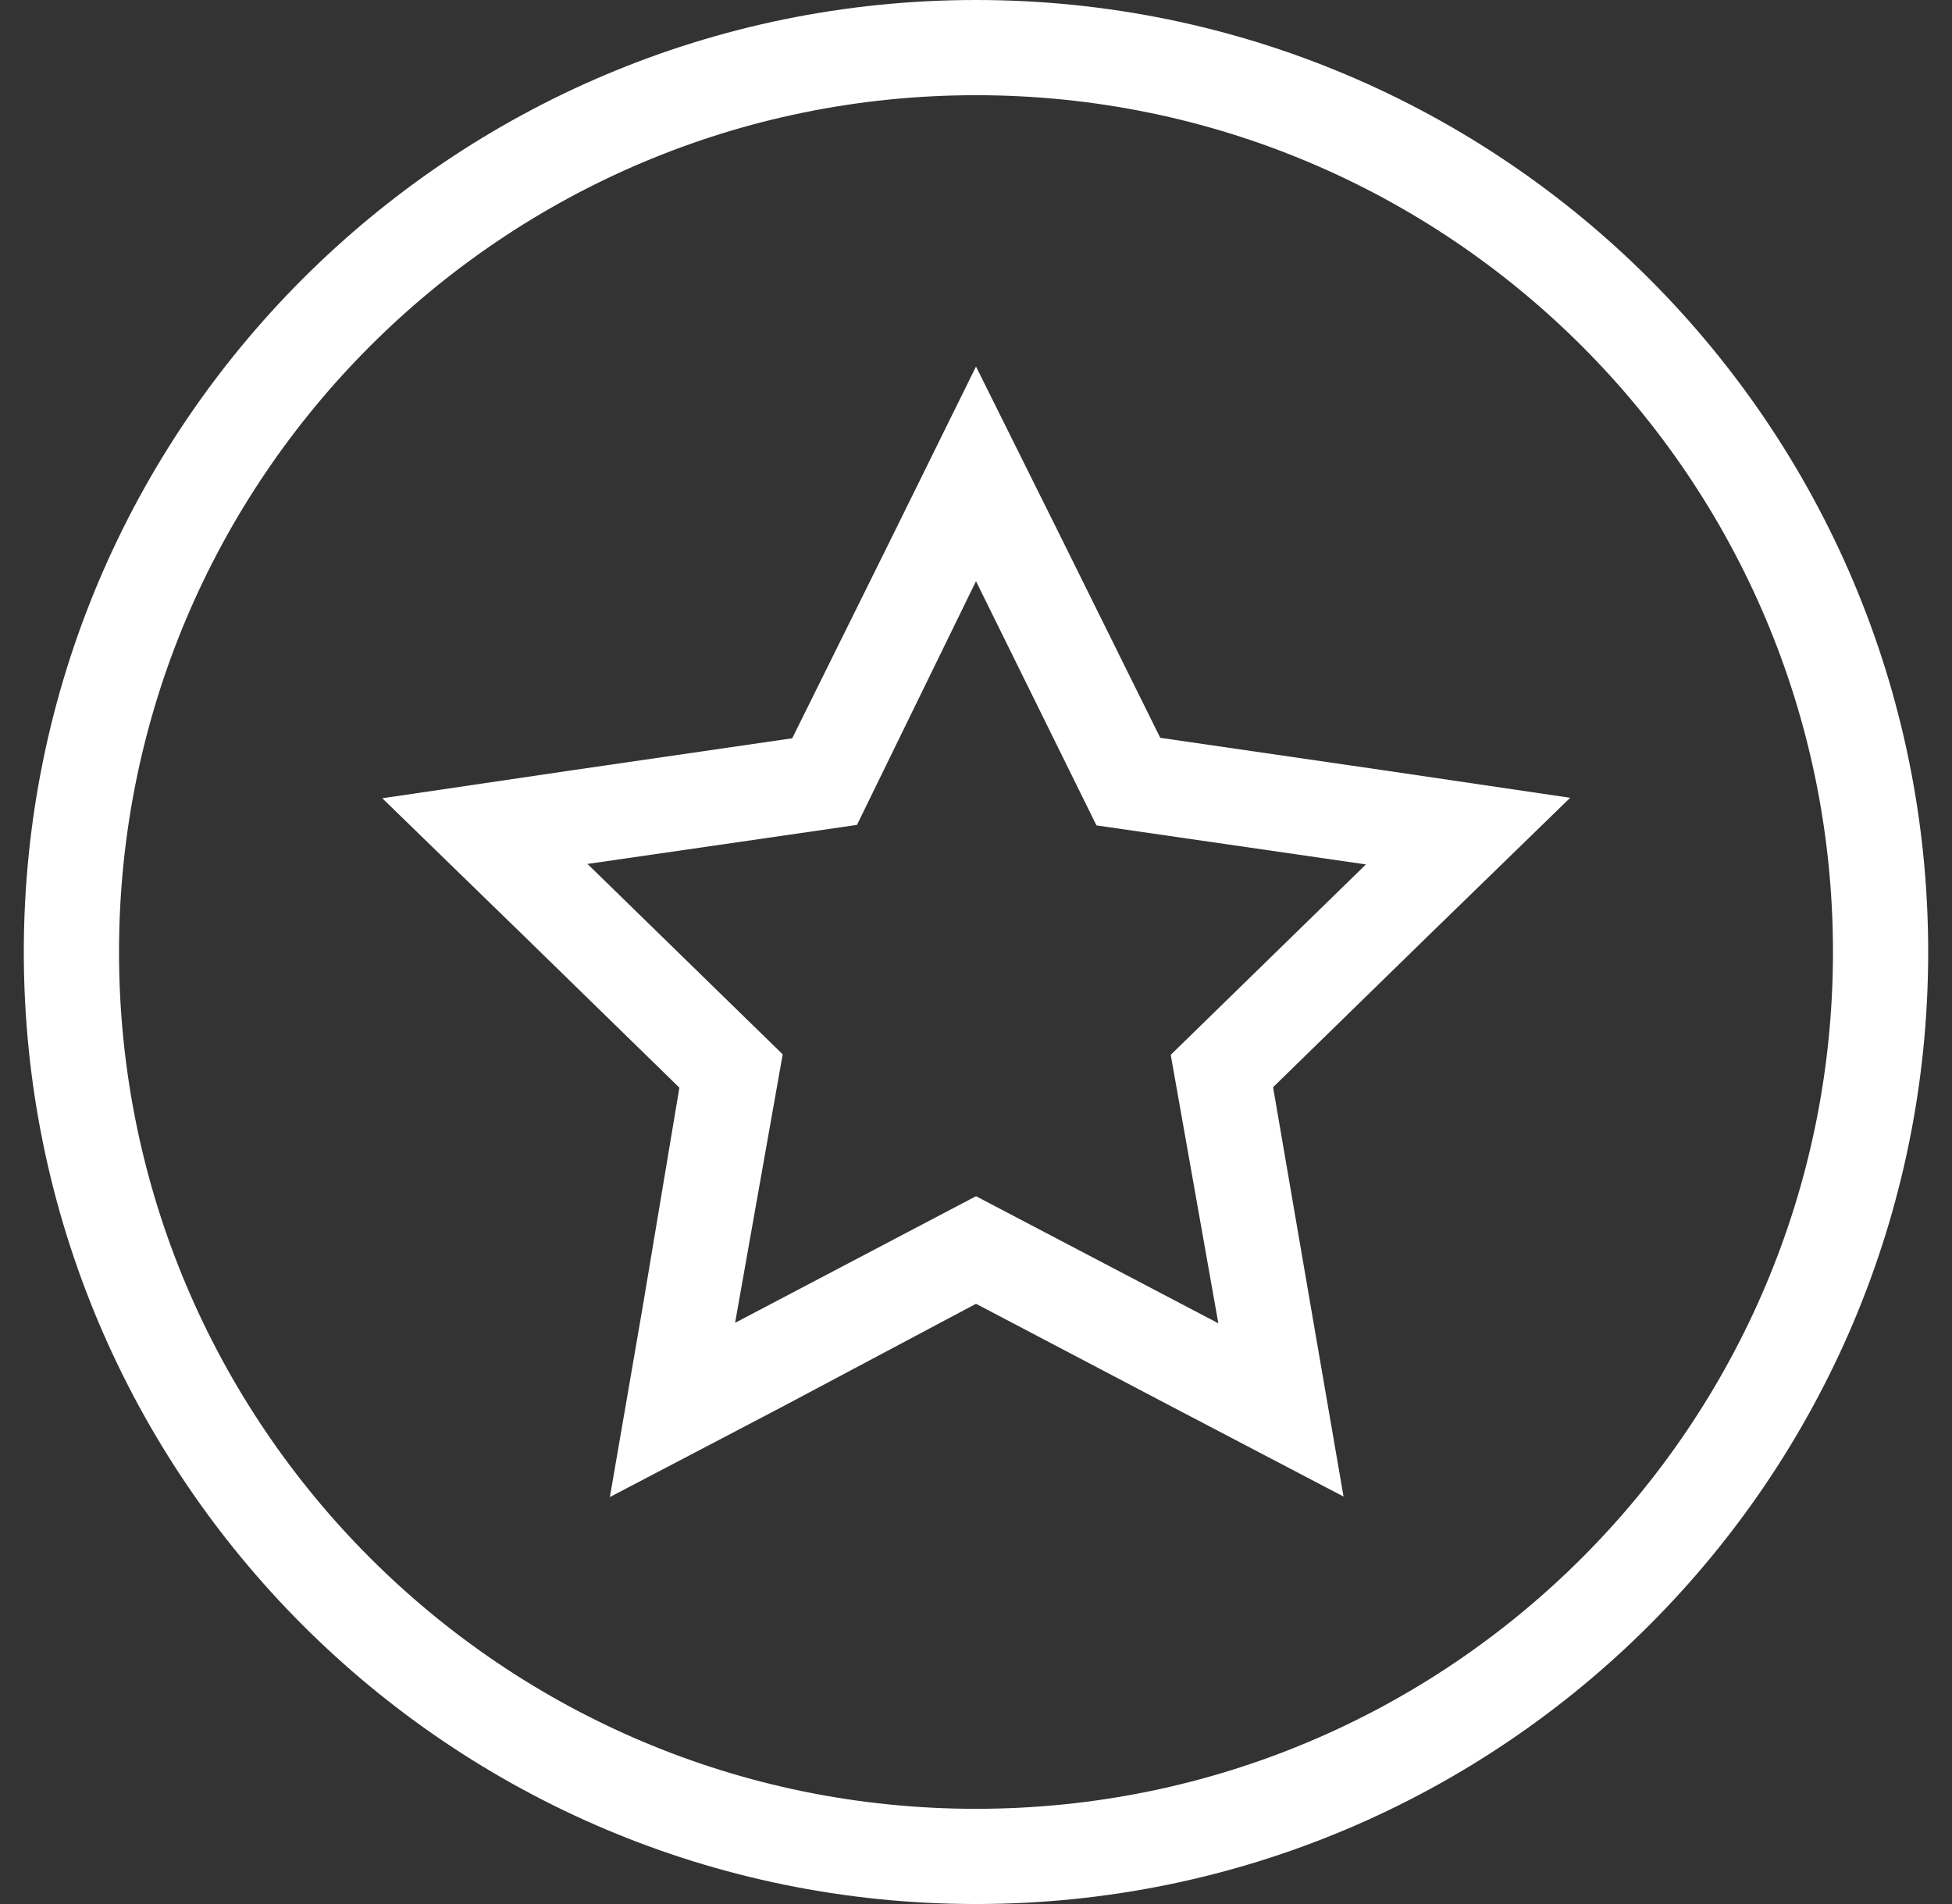 <svg width="41" height="40" viewBox="0 0 41 40" fill="none" xmlns="http://www.w3.org/2000/svg">
<rect x="0" y="0" width="41" height="40" fill="#333333" stroke="none"/>
<g clip-path="url(#clip0_672_1326)">
<path d="M20.5 39C30.993 39 39.5 30.493 39.5 20C39.5 9.507 30.993 1 20.5 1C10.007 1 1.5 9.507 1.5 20C1.5 30.493 10.007 39 20.5 39Z" stroke="white" stroke-width="2"/>
<path d="M20.5 12.21L23.03 17.34L28.69 18.16L24.59 22.16L25.59 27.8L20.5 25.13L15.44 27.79L16.44 22.15L12.34 18.15L18 17.33L20.5 12.21ZM20.5 7.7L18.71 11.33L16.64 15.51L12.03 16.18L8.03 16.77L10.93 19.59L14.27 22.85L13.5 27.45L12.81 31.45L16.4 29.57L20.5 27.39L24.63 29.56L28.22 31.44L27.53 27.44L26.74 22.84L30.08 19.58L32.98 16.76L28.98 16.17L24.37 15.5L22.3 11.32L20.5 7.7Z" fill="white"/>
</g>
<defs>
<clipPath id="clip0_672_1326">
<rect width="40" height="40" fill="white" transform="translate(0.5)"/>
</clipPath>
</defs>
</svg>

